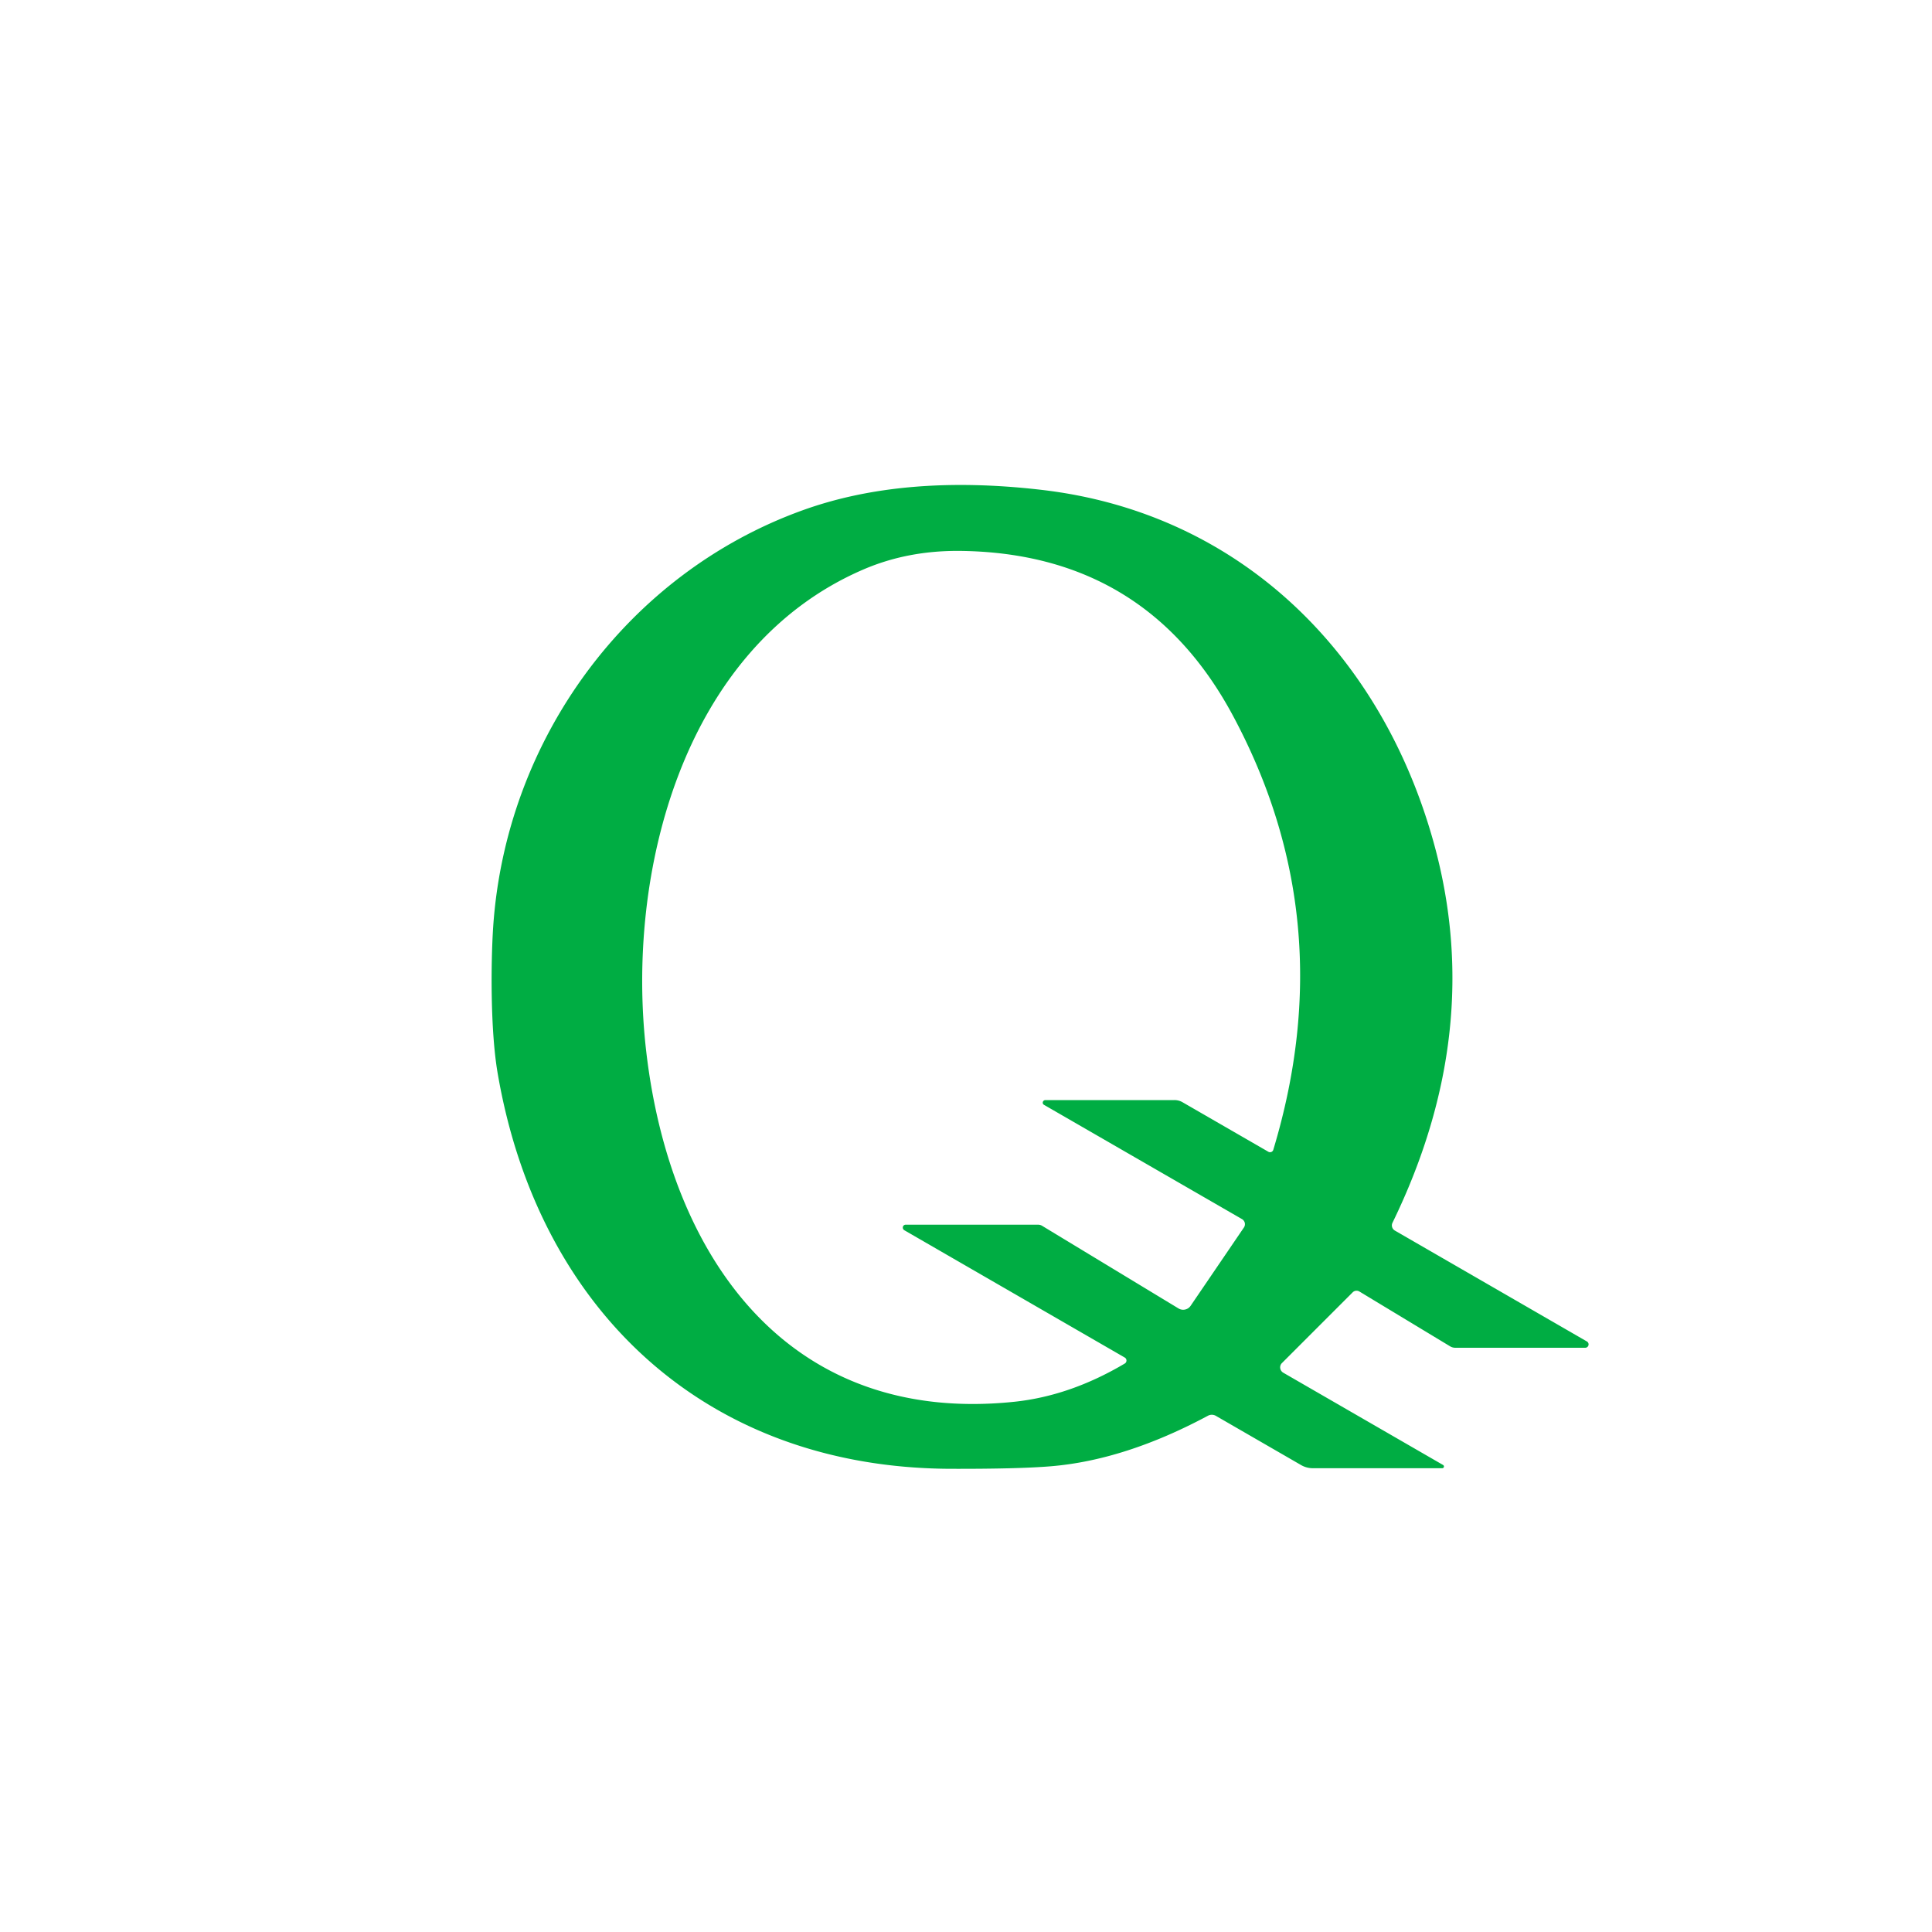 <svg xmlns="http://www.w3.org/2000/svg" viewBox="0 0 200 200"><path fill="#00ad43" d="M149.38 151.65a.18.18 0 0 1-.09.34h-13.38a2.46 2.42-29.7 0 1-1.21-.32l-8.83-5.1a.85.84-44 0 0-.83-.01q-8.59 4.6-16.28 5.23-3.38.28-10.37.26c-25.49-.1-42.75-16.62-46.89-41.05-.74-4.41-.69-11.29-.45-15 1.3-19.51 13.93-36.64 32.02-43.17q10.46-3.78 24.75-2.12c20.53 2.38 35.18 16.92 40.61 36.57q5.38 19.46-4.28 39.3a.62.62 0 0 0 .25.81l19.88 11.48a.35.35 0 0 1-.18.65h-13.44a1.09 1-27.8 0 1-.53-.14l-9.4-5.68a.57.57 0 0 0-.71.09l-7.31 7.31a.64.63 37.8 0 0 .13 1zm-41.17-37.77h13.37a1.69 1.61-28.8 0 1 .83.22l8.89 5.13a.35.35 0 0 0 .51-.2q7.18-23.8-4.19-44.97-9.02-16.8-28.2-17.03-5.45-.06-10.06 1.93C70.71 67 64.74 90.37 66.9 108.87c2.45 21.09 14.54 38.7 38.11 36.24q5.78-.61 11.43-3.96a.36.36 0 0 0-.01-.62l-22.82-13.18a.31.3 59.9 0 1 .15-.57h13.71a.79.73-27.3 0 1 .4.11l14.13 8.56a.93.93 0 0 0 1.25-.27l5.52-8.11a.61.61 0 0 0-.2-.87l-20.5-11.83a.27.26-29.5 0 1 .14-.49"/></svg>